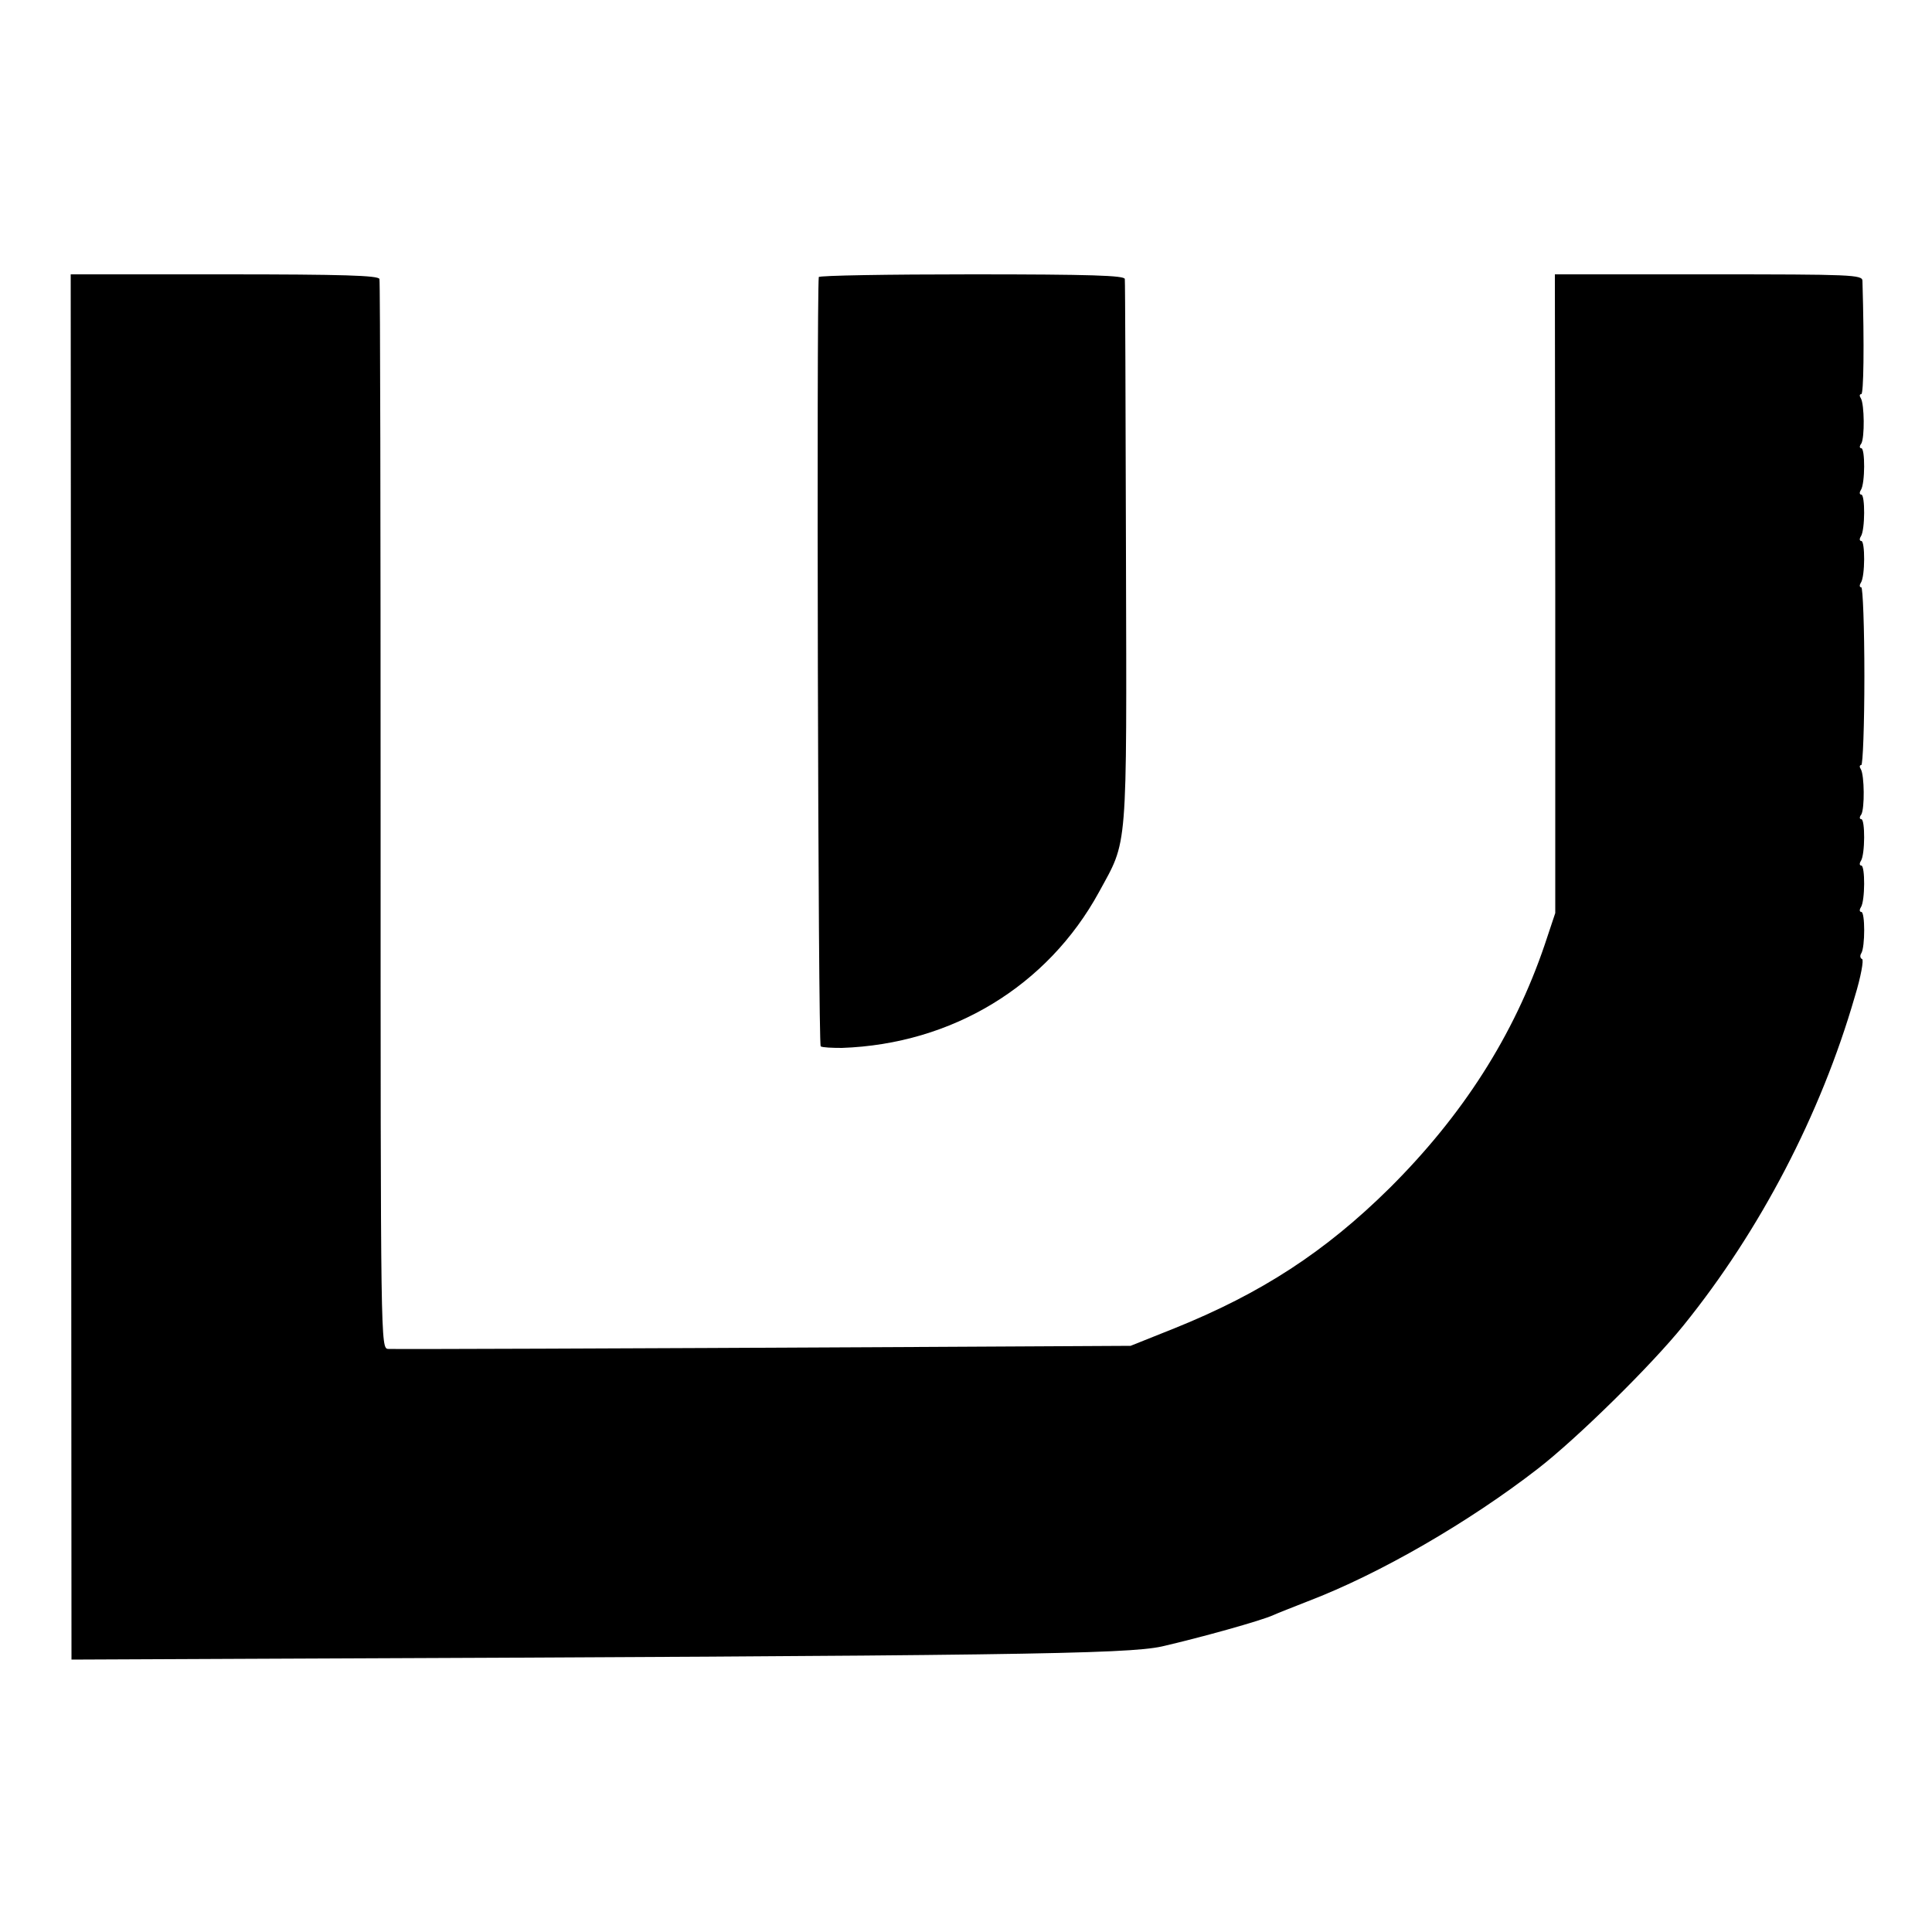 <?xml version="1.0" standalone="no"?>
<!DOCTYPE svg PUBLIC "-//W3C//DTD SVG 20010904//EN"
 "http://www.w3.org/TR/2001/REC-SVG-20010904/DTD/svg10.dtd">
<svg version="1.0" xmlns="http://www.w3.org/2000/svg"
 width="500pt" height="500pt" viewBox="0 0 500 500"
 preserveAspectRatio="xMidYMid meet">
<g transform="translate(0,500) scale(0.1,-0.1)"
fill="#000000" stroke="none">
<path d="M184 2498 l1 -1793 450 2 c1984 8 2280 12 2372 32 100 23 258 67 288
81 11 5 52 21 90 36 186 71 417 205 595 343 102 79 294 268 377 371 198 245
355 546 443 850 16 52 24 97 19 98 -5 2 -6 9 -2 15 10 16 10 107 0 107 -5 0
-5 6 -1 12 11 17 11 108 1 108 -5 0 -5 6 -1 12 11 17 11 108 1 108 -5 0 -5 6
0 12 9 16 8 101 -1 117 -4 6 -4 11 1 11 4 0 8 103 8 230 0 126 -4 230 -8 230
-5 0 -5 6 -1 12 11 17 11 108 1 108 -5 0 -5 6 -1 12 11 17 11 108 1 108 -5 0
-5 6 -1 12 11 17 11 108 1 108 -5 0 -5 6 0 12 9 16 8 101 -1 117 -4 6 -4 11 1
11 6 0 8 123 3 293 0 16 -26 17 -398 17 l-398 0 1 -826 0 -827 -27 -81 c-80
-236 -213 -443 -402 -631 -167 -165 -332 -272 -555 -362 l-115 -46 -560 -3
c-778 -4 -1337 -6 -1361 -5 -20 1 -20 2 -20 1379 0 757 -1 1383 -3 1390 -3 9
-92 12 -402 12 l-397 0 1 -1792z"/>
<path d="M2119 4283 c-6 -59 -2 -1986 5 -1991 5 -3 30 -4 55 -4 285 10 532
160 665 403 75 138 72 92 70 874 -1 385 -2 706 -3 713 -1 9 -87 12 -396 12
-217 0 -395 -3 -396 -7z"/>
</g>
</svg>
